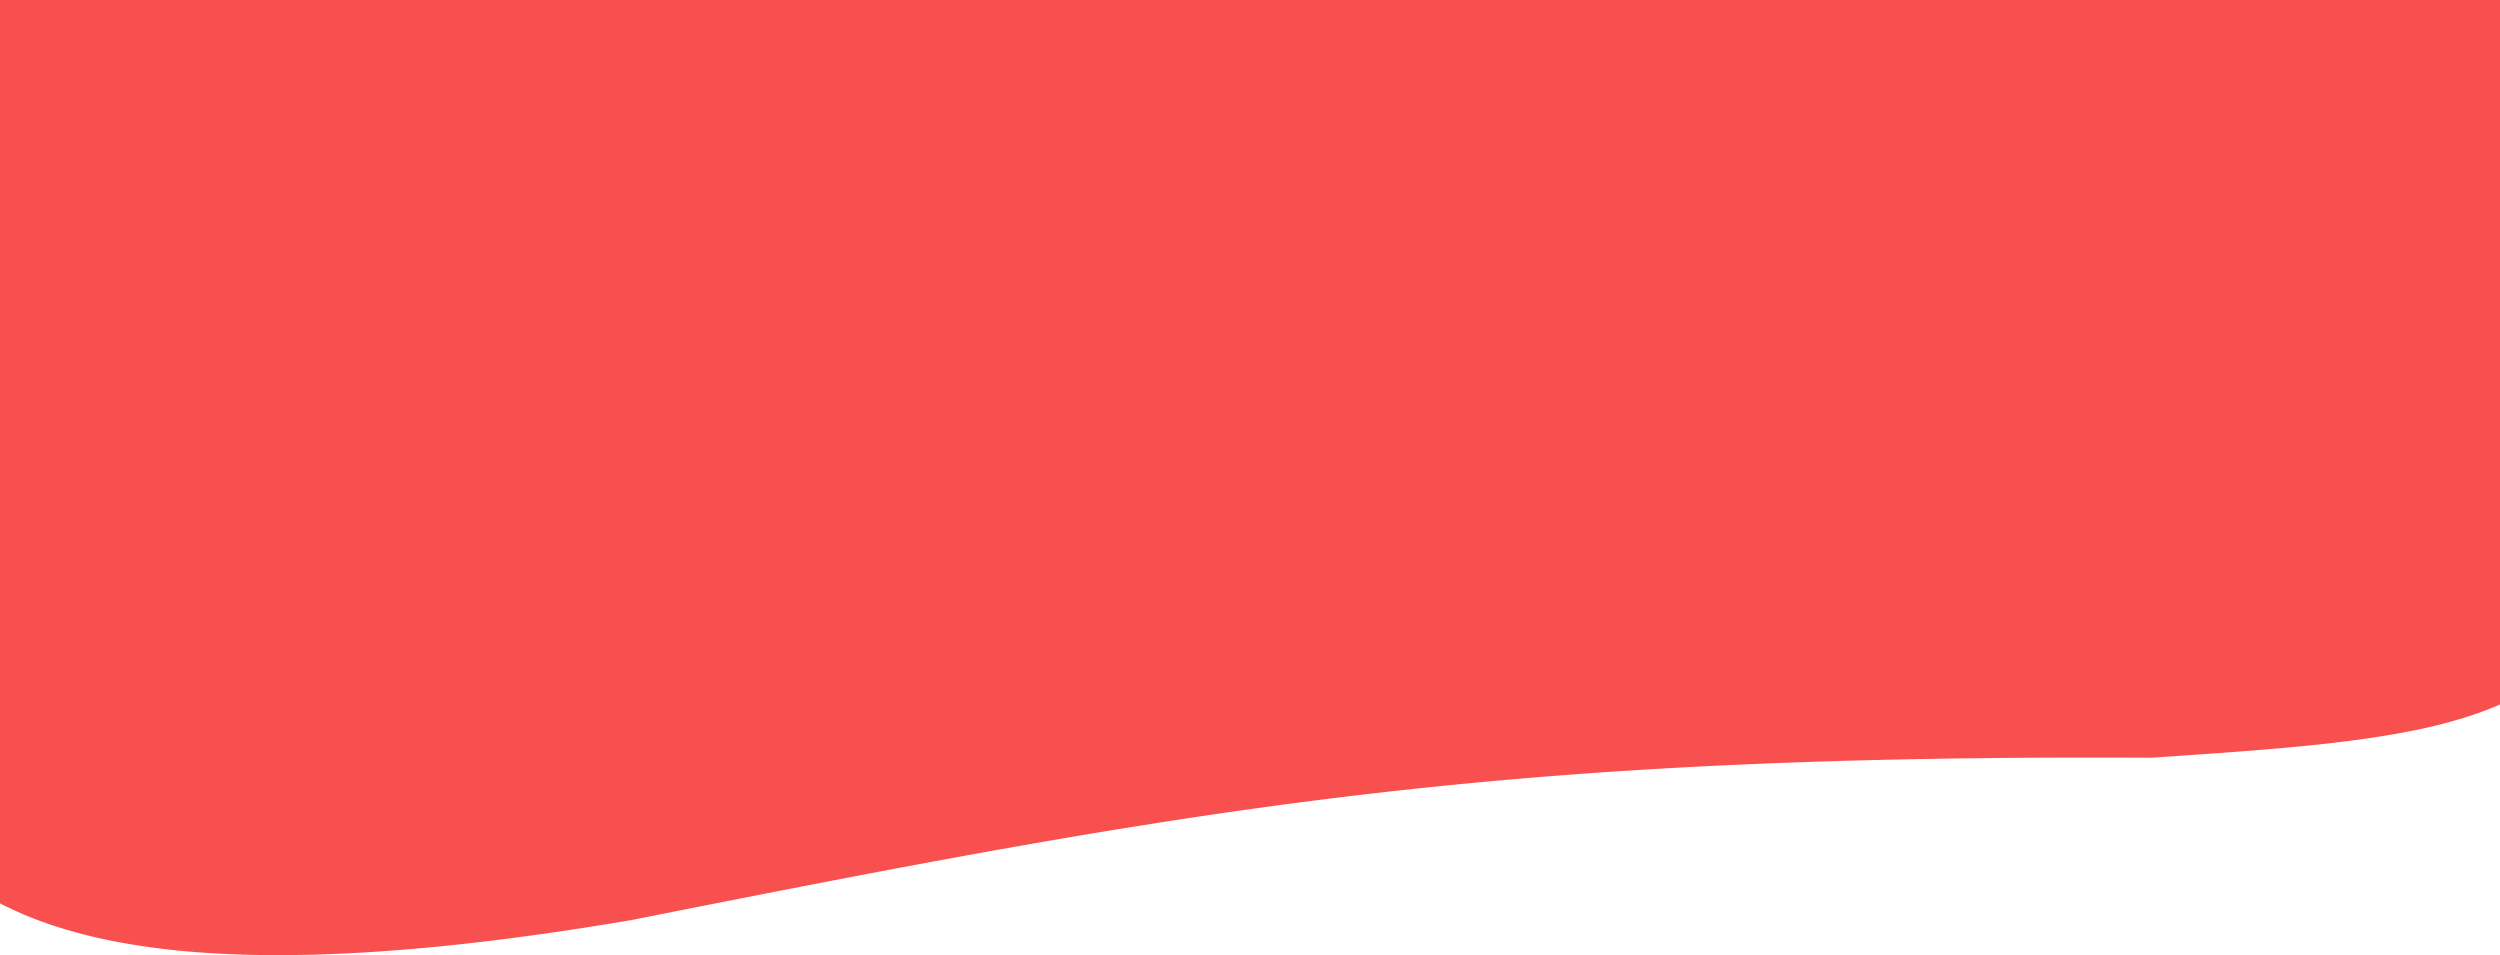 <svg xmlns="http://www.w3.org/2000/svg" width="1920.002" height="733.55" viewBox="0 0 1920.002 733.55">
  <path id="Subtraction_3" data-name="Subtraction 3" d="M5762.381,1164.55c-23.794,0-46.46-.9-67.368-2.686a550.274,550.274,0,0,1-57.485-7.793,384.376,384.376,0,0,1-48.4-12.5,278.547,278.547,0,0,1-40.124-16.81V431H7469V972.007c-6.682,2.955-13.949,5.748-21.6,8.3a389.255,389.255,0,0,1-49.263,12.578c-16.821,3.264-35.49,6.078-57.072,8.6-40.479,4.732-85.973,7.8-134.138,11.048l-.026,0-.012,0-6.012.406c-15.772-.084-31.387-.127-46.41-.127-116.651,0-219.157,2.477-313.376,7.571-46.654,2.525-90.9,5.646-135.258,9.544-43.017,3.783-84.863,8.185-127.929,13.456-78.774,9.646-159.719,21.992-254.74,38.855-84.873,15.064-173.131,32.266-288.025,55.138-27.139,4.632-53.583,8.718-78.6,12.146-24.679,3.383-48.711,6.23-71.428,8.46-22.378,2.2-44.115,3.863-64.607,4.948C5800.357,1164.008,5780.8,1164.55,5762.381,1164.55Z" transform="translate(-5548.999 -431)" fill="#f84f4f"/>
</svg>
